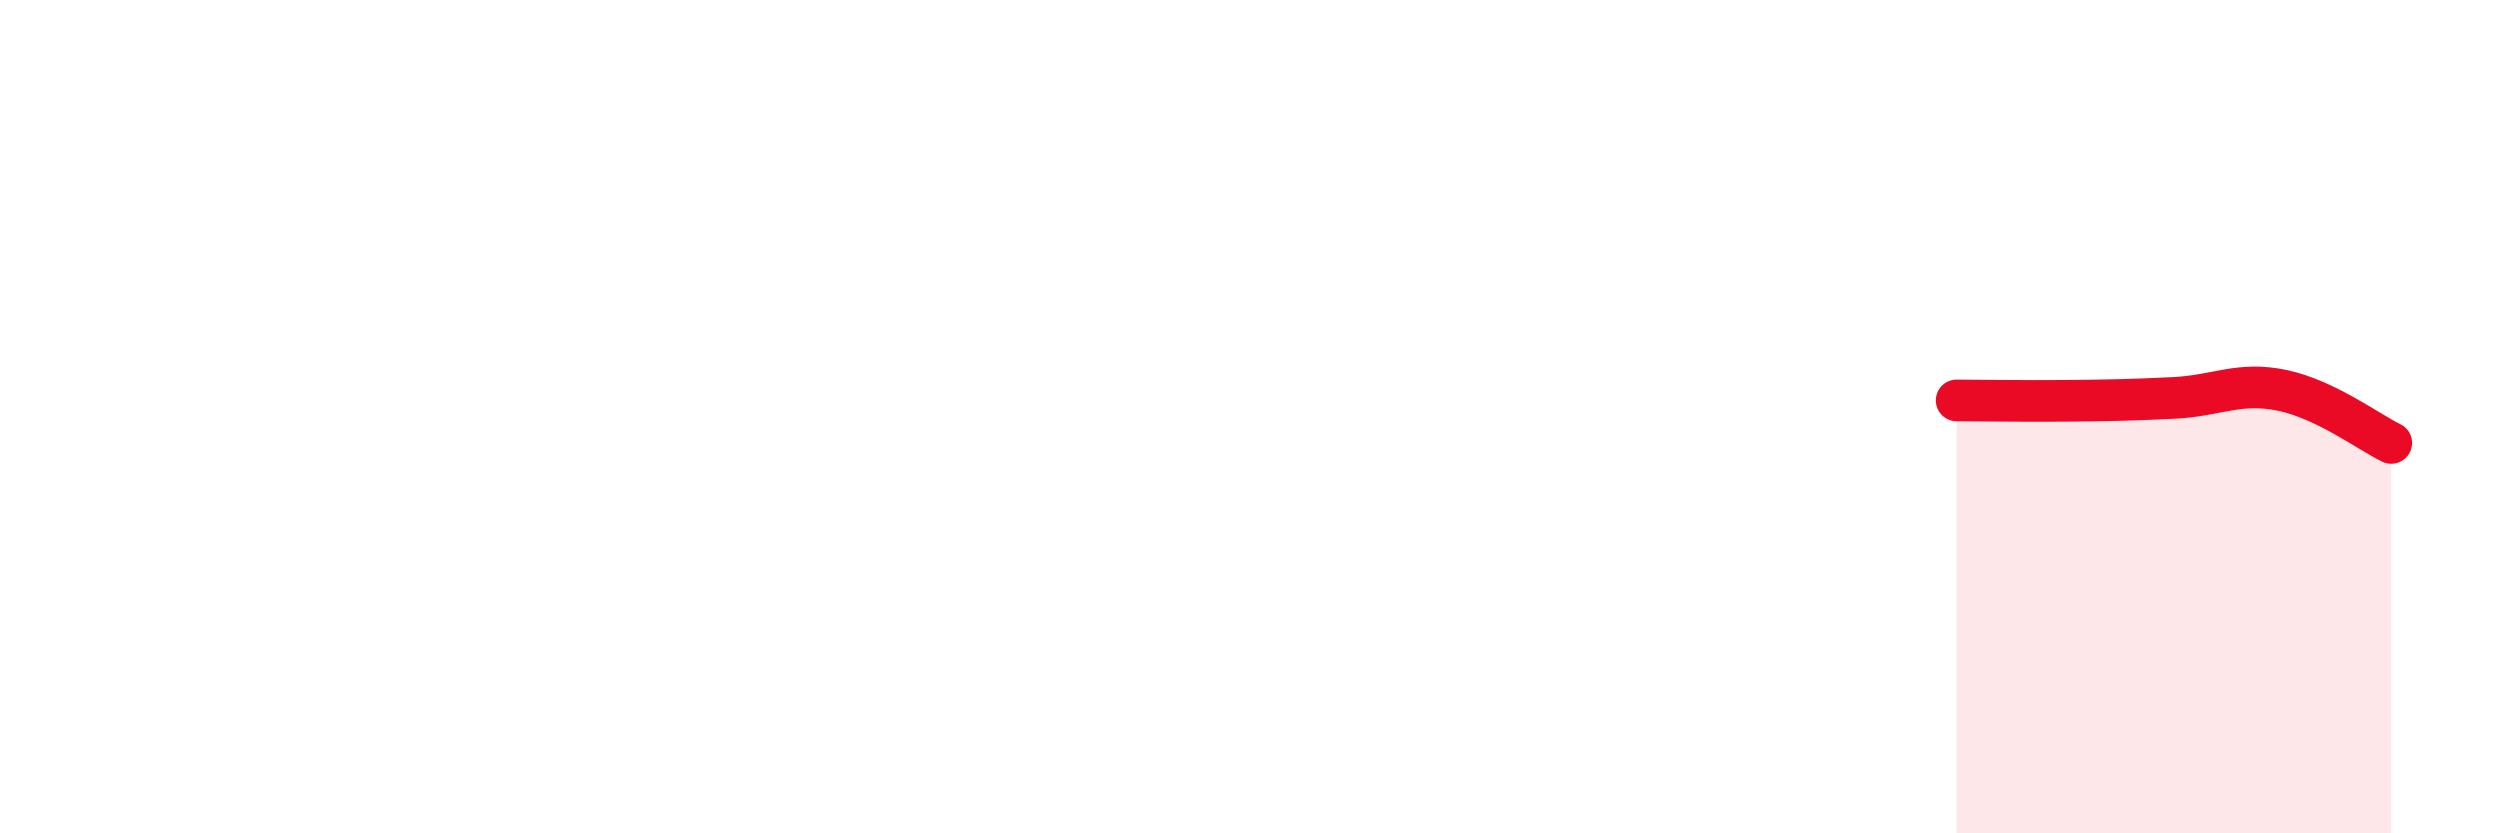 
    <svg width="60" height="20" viewBox="0 0 60 20" xmlns="http://www.w3.org/2000/svg">
      <path
        d="M 46.96,9.61 C 47.48,9.61 48.53,9.63 49.57,9.62 C 50.61,9.61 51.13,9.6 52.17,9.55 C 53.21,9.5 53.74,9.15 54.78,9.37 C 55.82,9.59 56.87,10.38 57.39,10.63L57.39 20L46.96 20Z"
        fill="#EB0A25"
        opacity="0.1"
        stroke-linecap="round"
        stroke-linejoin="round"
      />
      <path
        d="M 46.96,9.61 C 47.48,9.61 48.53,9.63 49.57,9.62 C 50.61,9.61 51.13,9.6 52.17,9.55 C 53.21,9.5 53.74,9.15 54.78,9.37 C 55.82,9.59 56.87,10.38 57.39,10.63"
        stroke="#EB0A25"
        stroke-width="1"
        fill="none"
        stroke-linecap="round"
        stroke-linejoin="round"
      />
    </svg>
  